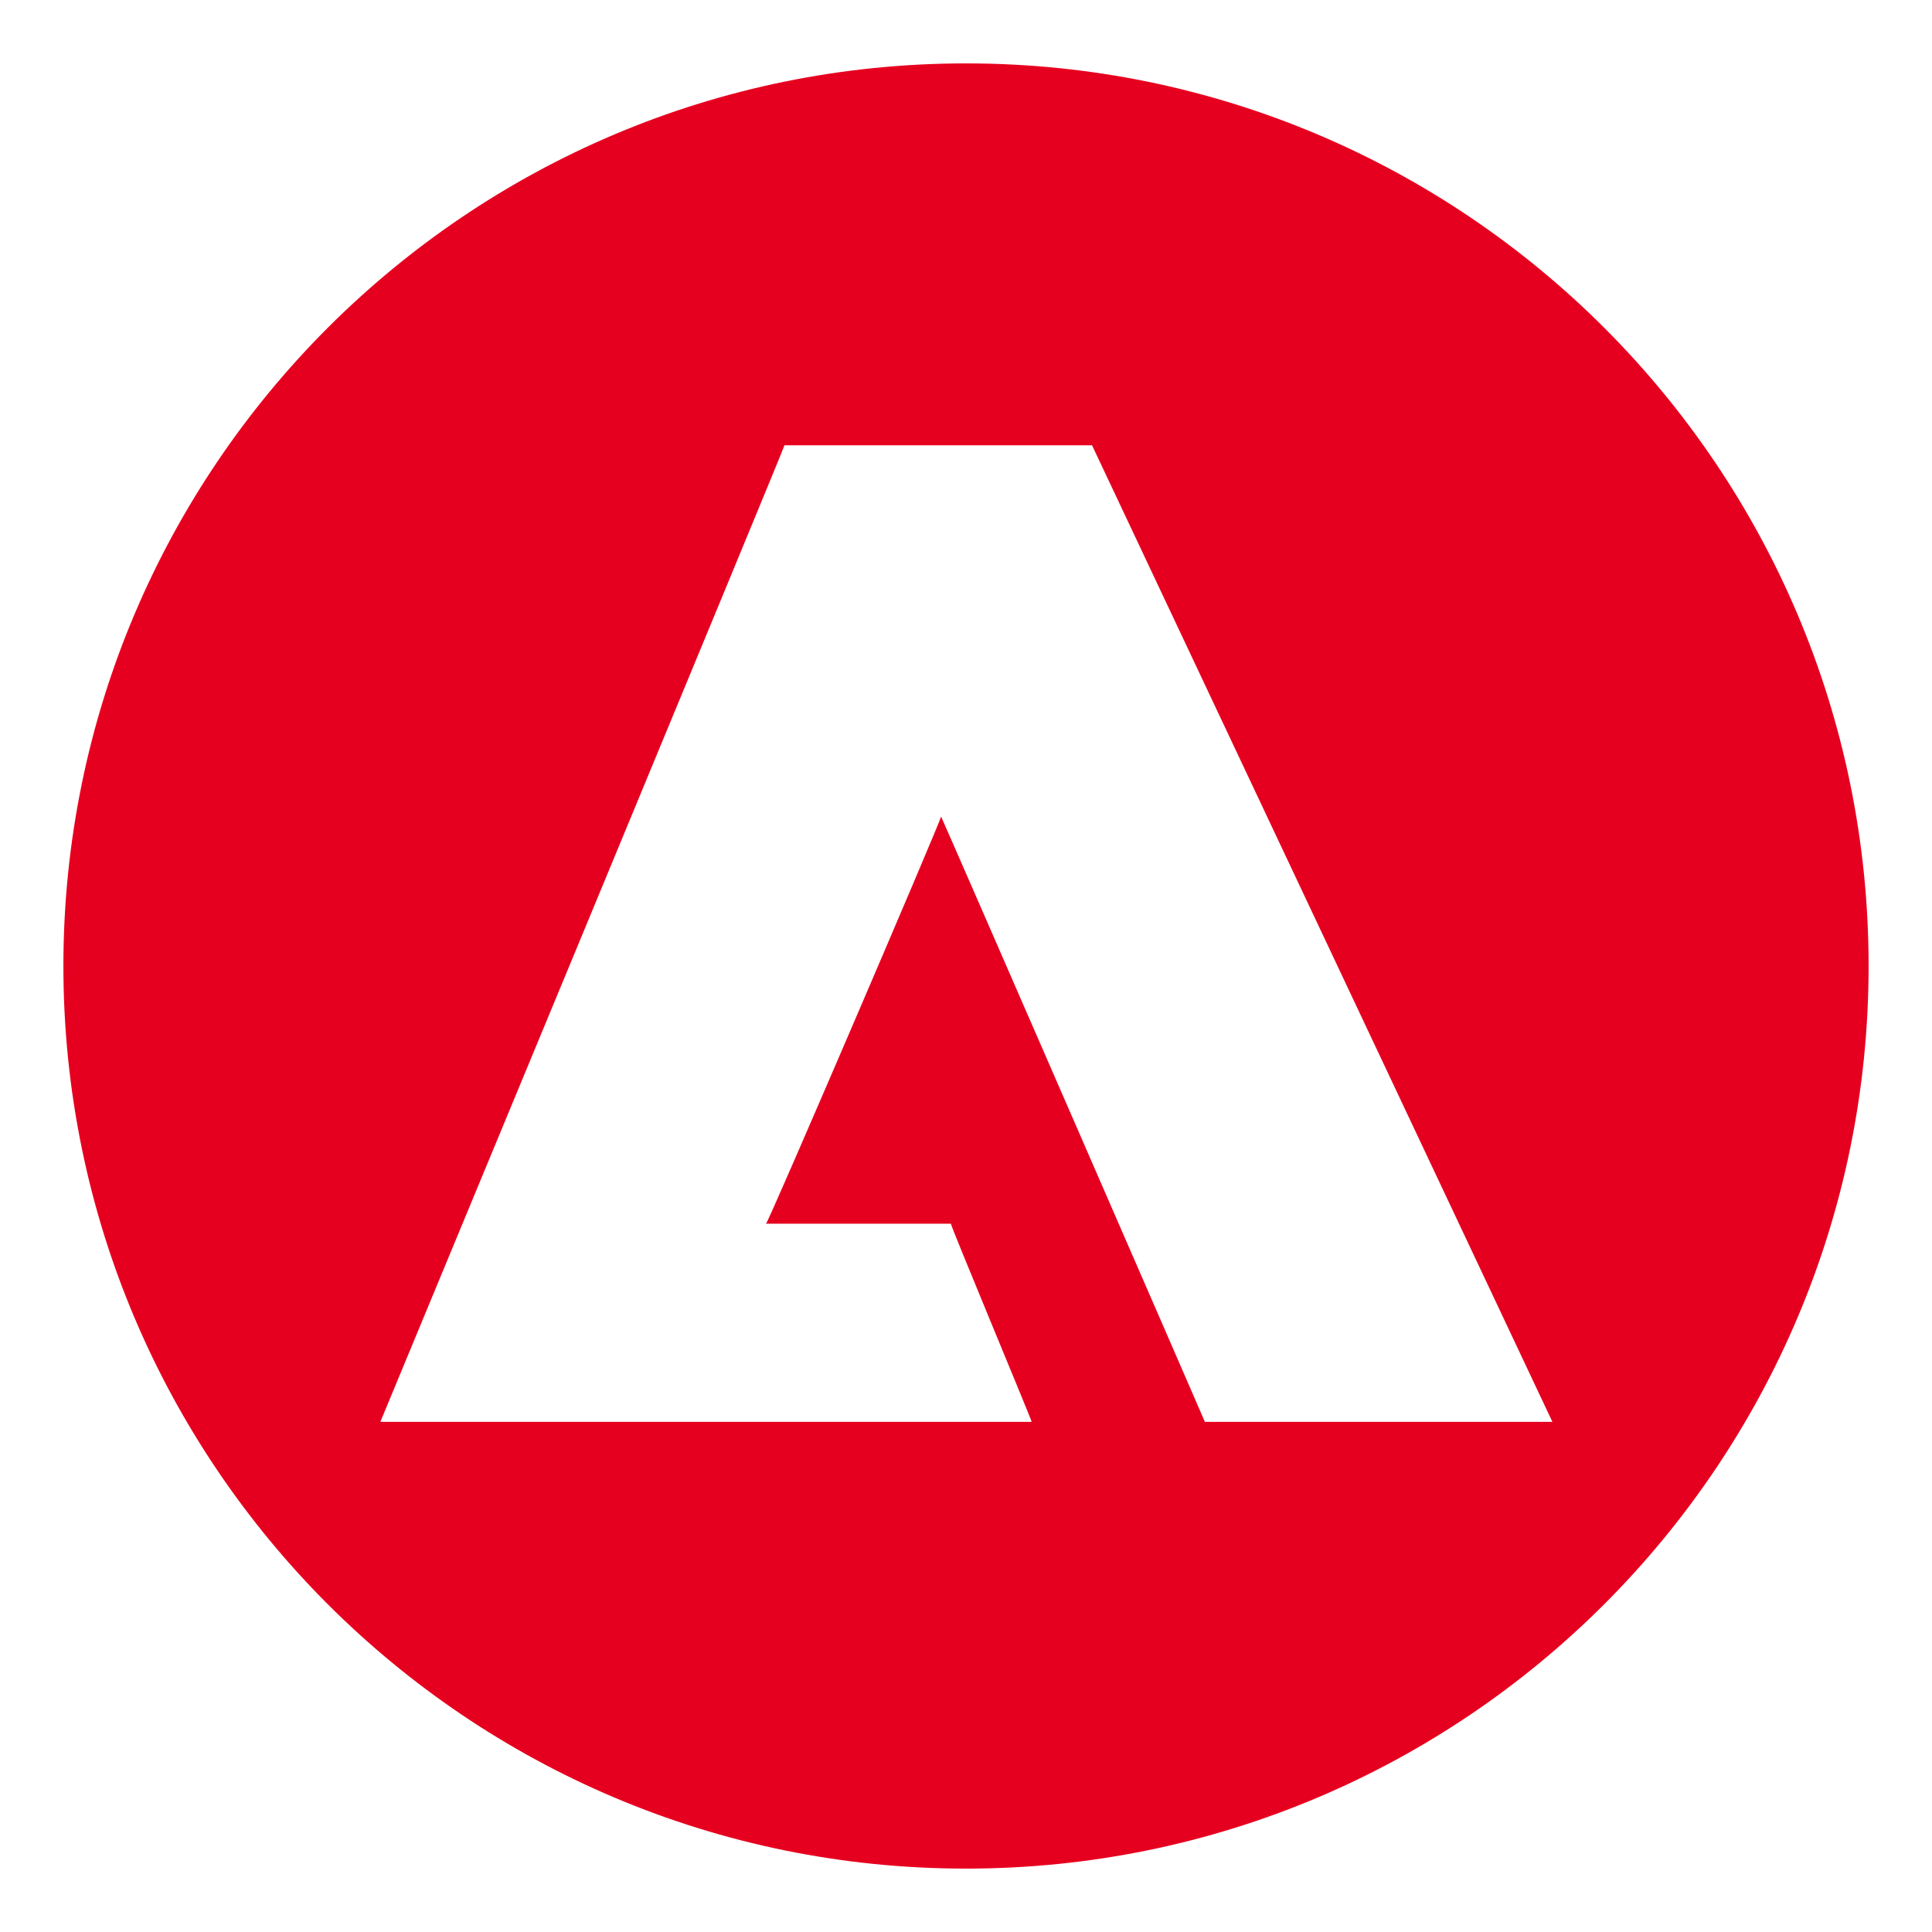 <svg xmlns="http://www.w3.org/2000/svg" xmlns:xlink="http://www.w3.org/1999/xlink" id="Layer_1" x="0px" y="0px" viewBox="0 0 512 512" style="enable-background:new 0 0 512 512;" xml:space="preserve"><style type="text/css">	.st0{fill:#E6001F;}</style><g>	<path class="st0" d="M256,16.8C123.9,16.8,16.8,123.9,16.8,256S123.9,495.2,256,495.2S495.2,388.1,495.2,256S388.1,16.8,256,16.8z   M319.3,376.8c0.1,0.1-69.1-158.8-69.9-160.4c-0.2,1.4-45.8,107.7-46.4,107.9h49c-0.2,0.3,21.4,52,21.4,52.5H100.8  c0,0,107.3-258.7,107.1-258.8h81.5l122,258.8H319.3z"></path></g></svg>